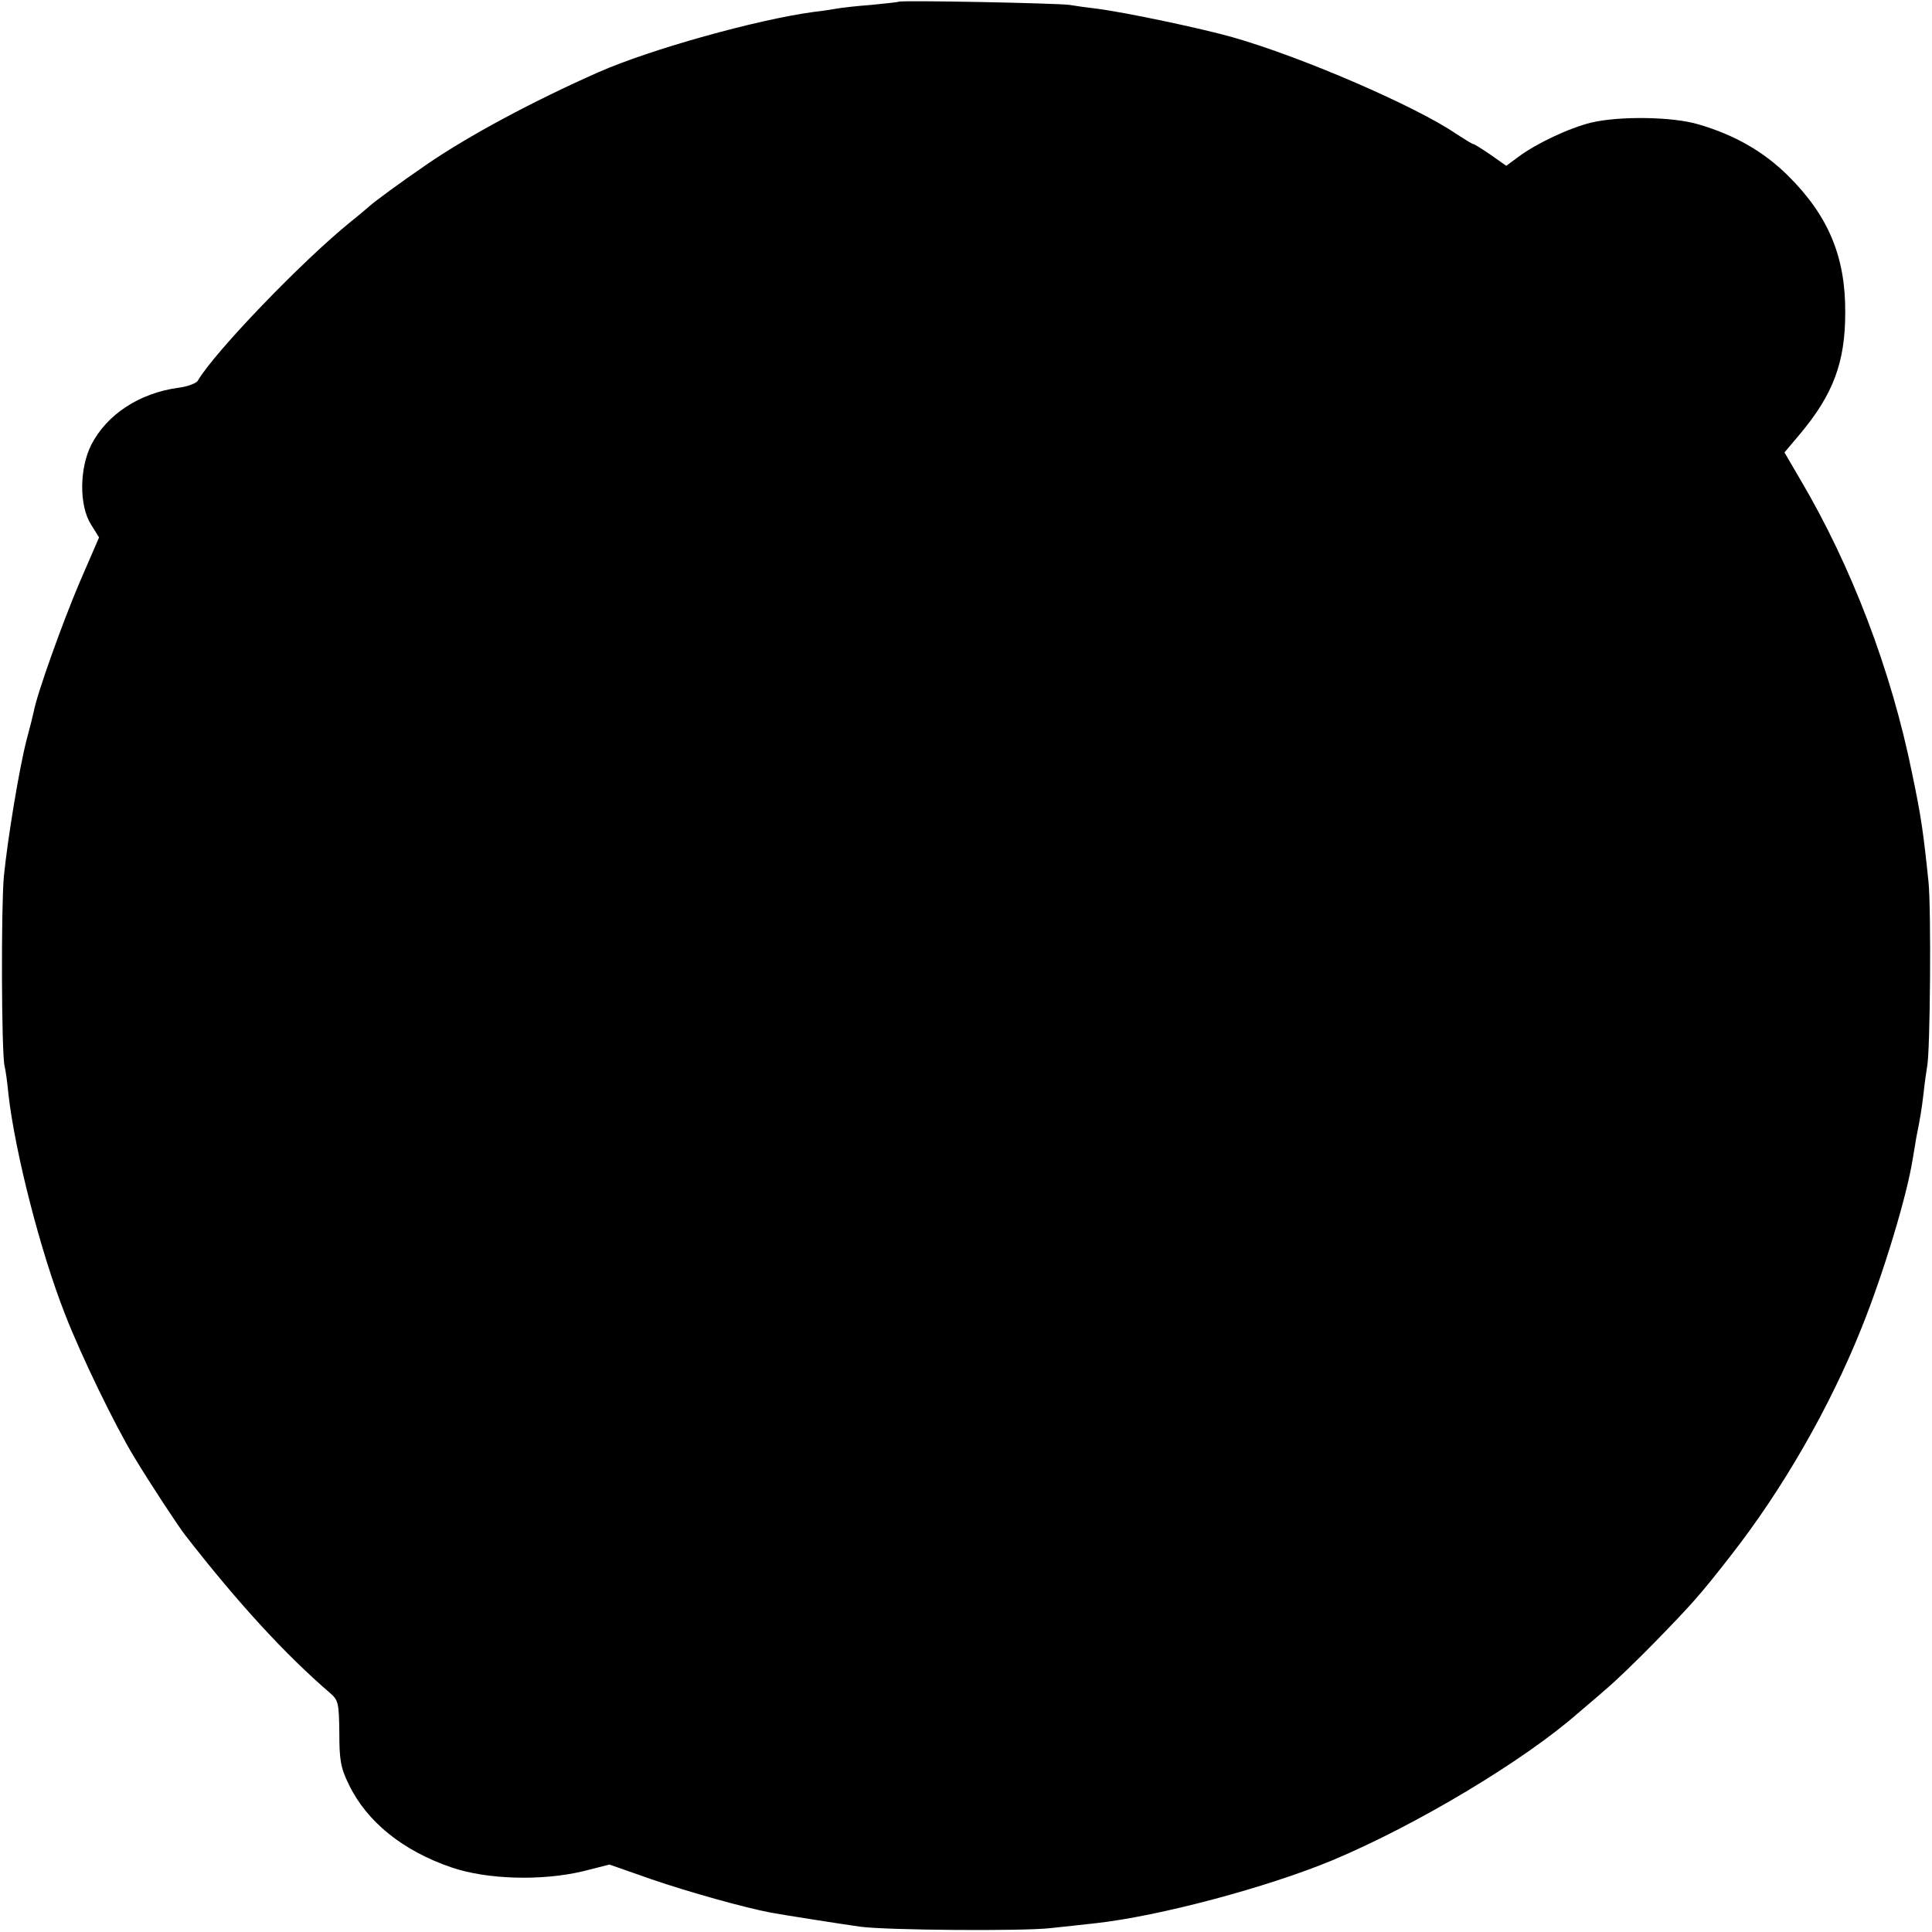 <?xml version="1.0" standalone="no"?>
<!DOCTYPE svg PUBLIC "-//W3C//DTD SVG 20010904//EN"
 "http://www.w3.org/TR/2001/REC-SVG-20010904/DTD/svg10.dtd">
<svg version="1.0" xmlns="http://www.w3.org/2000/svg"
 width="550pt" height="550pt" viewBox="0 0 550 550"
 preserveAspectRatio="xMidYMid meet">
<g transform="translate(0,550) scale(0.1,-0.1)"
fill="#000000" stroke="none">
<path d="M2558 5495 c-1 -1 -37 -5 -78 -9 -41 -3 -84 -8 -95 -10 -11 -2 -42
-7 -69 -10 -162 -22 -463 -106 -611 -171 -188 -83 -372 -182 -490 -263 -80
-55 -149 -106 -161 -117 -6 -5 -30 -26 -54 -45 -138 -111 -390 -373 -437 -454
-4 -7 -30 -17 -56 -20 -110 -15 -203 -76 -247 -162 -34 -67 -35 -173 -1 -227
l23 -37 -55 -127 c-49 -115 -122 -319 -131 -369 -2 -10 -11 -46 -20 -79 -21
-81 -54 -280 -65 -390 -8 -88 -7 -500 2 -540 3 -11 8 -47 11 -80 19 -166 91
-448 161 -626 46 -119 144 -320 197 -407 45 -75 127 -199 145 -222 150 -193
286 -341 413 -450 23 -20 25 -28 26 -113 0 -78 4 -100 27 -147 51 -106 154
-189 292 -236 102 -35 258 -39 375 -11 l75 19 120 -42 c108 -37 262 -80 340
-95 45 -8 204 -33 255 -40 76 -10 461 -13 540 -4 41 4 99 11 129 14 181 20
489 102 676 180 238 100 542 282 696 417 15 13 50 42 77 66 28 23 91 84 141
135 106 109 129 134 217 247 148 189 283 423 374 651 61 152 128 372 145 479
3 19 8 46 10 60 12 60 15 78 21 128 3 29 8 63 10 75 9 39 12 449 4 527 -15
144 -21 186 -47 310 -59 291 -172 588 -318 835 l-45 77 43 51 c96 114 130 206
130 347 1 159 -48 276 -163 390 -70 69 -152 116 -255 146 -73 22 -225 24 -305
5 -62 -15 -158 -60 -208 -98 l-34 -25 -44 31 c-25 17 -47 31 -50 31 -3 0 -24
13 -47 28 -115 79 -441 220 -638 276 -92 26 -302 70 -384 81 -27 3 -63 8 -80
11 -34 5 -482 14 -487 9z"/>
</g>
</svg>
